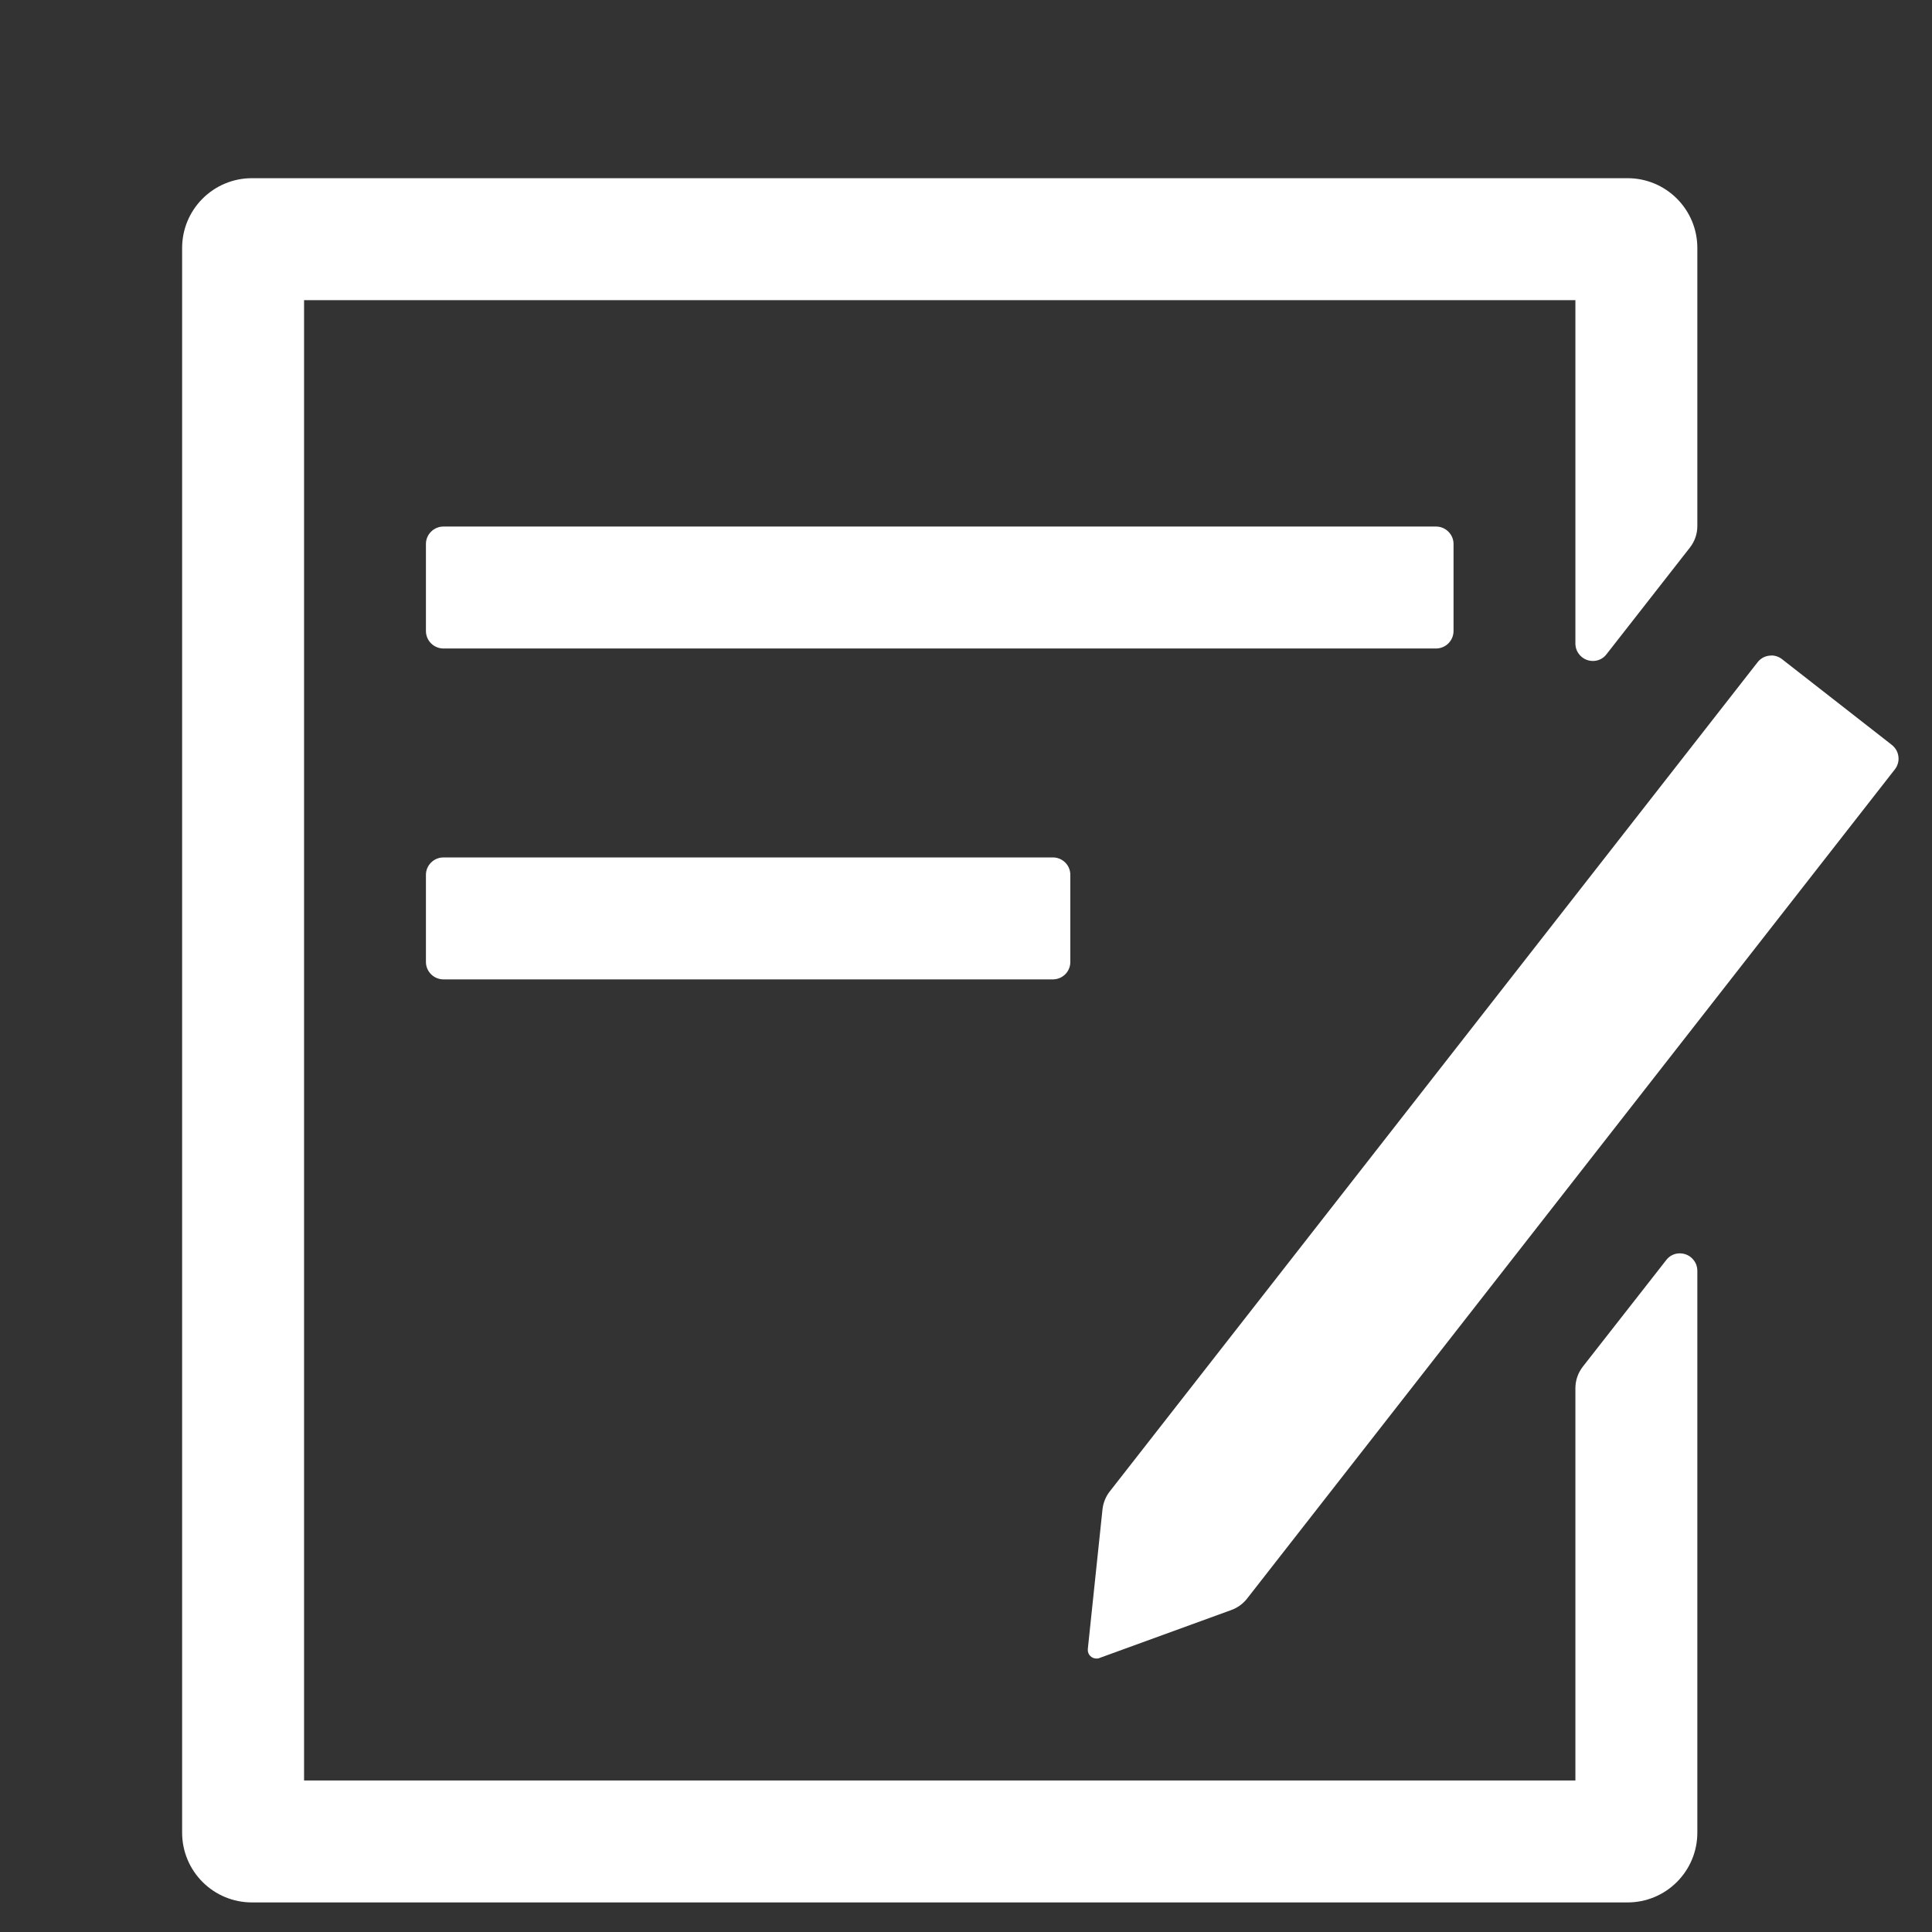 <svg width="26" height="26" viewBox="0 0 26 26" fill="none" xmlns="http://www.w3.org/2000/svg">
<rect x="0" y="0" width="26" height="26" fill="#333333" stroke="none"/>
<path d="M19.326 7.086H5.967C5.905 7.086 5.845 7.111 5.801 7.155C5.757 7.199 5.732 7.258 5.732 7.32V8.492C5.732 8.554 5.757 8.614 5.801 8.658C5.845 8.702 5.905 8.727 5.967 8.727H19.326C19.388 8.727 19.448 8.702 19.492 8.658C19.536 8.614 19.561 8.554 19.561 8.492V7.32C19.561 7.258 19.536 7.199 19.492 7.155C19.448 7.111 19.388 7.086 19.326 7.086ZM14.17 11.539H5.967C5.905 11.539 5.845 11.564 5.801 11.608C5.757 11.652 5.732 11.711 5.732 11.773V12.945C5.732 13.008 5.757 13.067 5.801 13.111C5.845 13.155 5.905 13.18 5.967 13.18H14.17C14.232 13.18 14.292 13.155 14.336 13.111C14.38 13.067 14.404 13.008 14.404 12.945V11.773C14.404 11.711 14.38 11.652 14.336 11.608C14.292 11.564 14.232 11.539 14.17 11.539Z" fill="white"/>
<path d="M21.904 2.398H3.389C3.14 2.398 2.902 2.497 2.726 2.673C2.55 2.849 2.451 3.087 2.451 3.336V24.664C2.451 24.913 2.55 25.151 2.726 25.327C2.902 25.503 3.14 25.602 3.389 25.602H21.904C22.153 25.602 22.391 25.503 22.567 25.327C22.743 25.151 22.842 24.913 22.842 24.664V17.102C22.842 17.071 22.836 17.04 22.824 17.011C22.812 16.983 22.794 16.957 22.772 16.935C22.75 16.913 22.724 16.896 22.695 16.884C22.667 16.873 22.636 16.867 22.605 16.867C22.57 16.867 22.535 16.875 22.503 16.891C22.471 16.907 22.444 16.93 22.423 16.958L21.3 18.393C21.236 18.476 21.201 18.577 21.201 18.682V23.961H4.092V4.039H21.201V8.66C21.201 8.691 21.207 8.722 21.219 8.751C21.231 8.779 21.249 8.805 21.271 8.827C21.293 8.849 21.319 8.866 21.348 8.878C21.376 8.889 21.407 8.895 21.438 8.895C21.473 8.895 21.508 8.887 21.54 8.871C21.572 8.855 21.599 8.832 21.62 8.804L22.742 7.369C22.807 7.286 22.842 7.185 22.842 7.08V3.336C22.842 3.087 22.743 2.849 22.567 2.673C22.391 2.497 22.153 2.398 21.904 2.398V2.398Z" fill="white"/>
<path d="M23.838 8.822C23.802 8.822 23.767 8.83 23.735 8.845C23.703 8.861 23.675 8.883 23.653 8.912L14.934 20.072C14.88 20.141 14.847 20.224 14.837 20.311L14.64 22.185L14.639 22.2C14.638 22.216 14.641 22.232 14.647 22.246C14.652 22.261 14.661 22.274 14.672 22.285C14.683 22.296 14.696 22.305 14.71 22.311C14.725 22.317 14.74 22.32 14.756 22.32C14.767 22.32 14.777 22.319 14.788 22.316L14.803 22.31L16.573 21.666C16.655 21.636 16.728 21.583 16.782 21.514L25.5 10.354C25.519 10.33 25.533 10.302 25.541 10.273C25.55 10.243 25.552 10.212 25.548 10.181C25.544 10.151 25.535 10.121 25.52 10.095C25.504 10.068 25.484 10.044 25.46 10.025L24.721 9.448L23.982 8.871C23.941 8.839 23.89 8.821 23.838 8.821V8.822Z" fill="white"/>
</svg>
